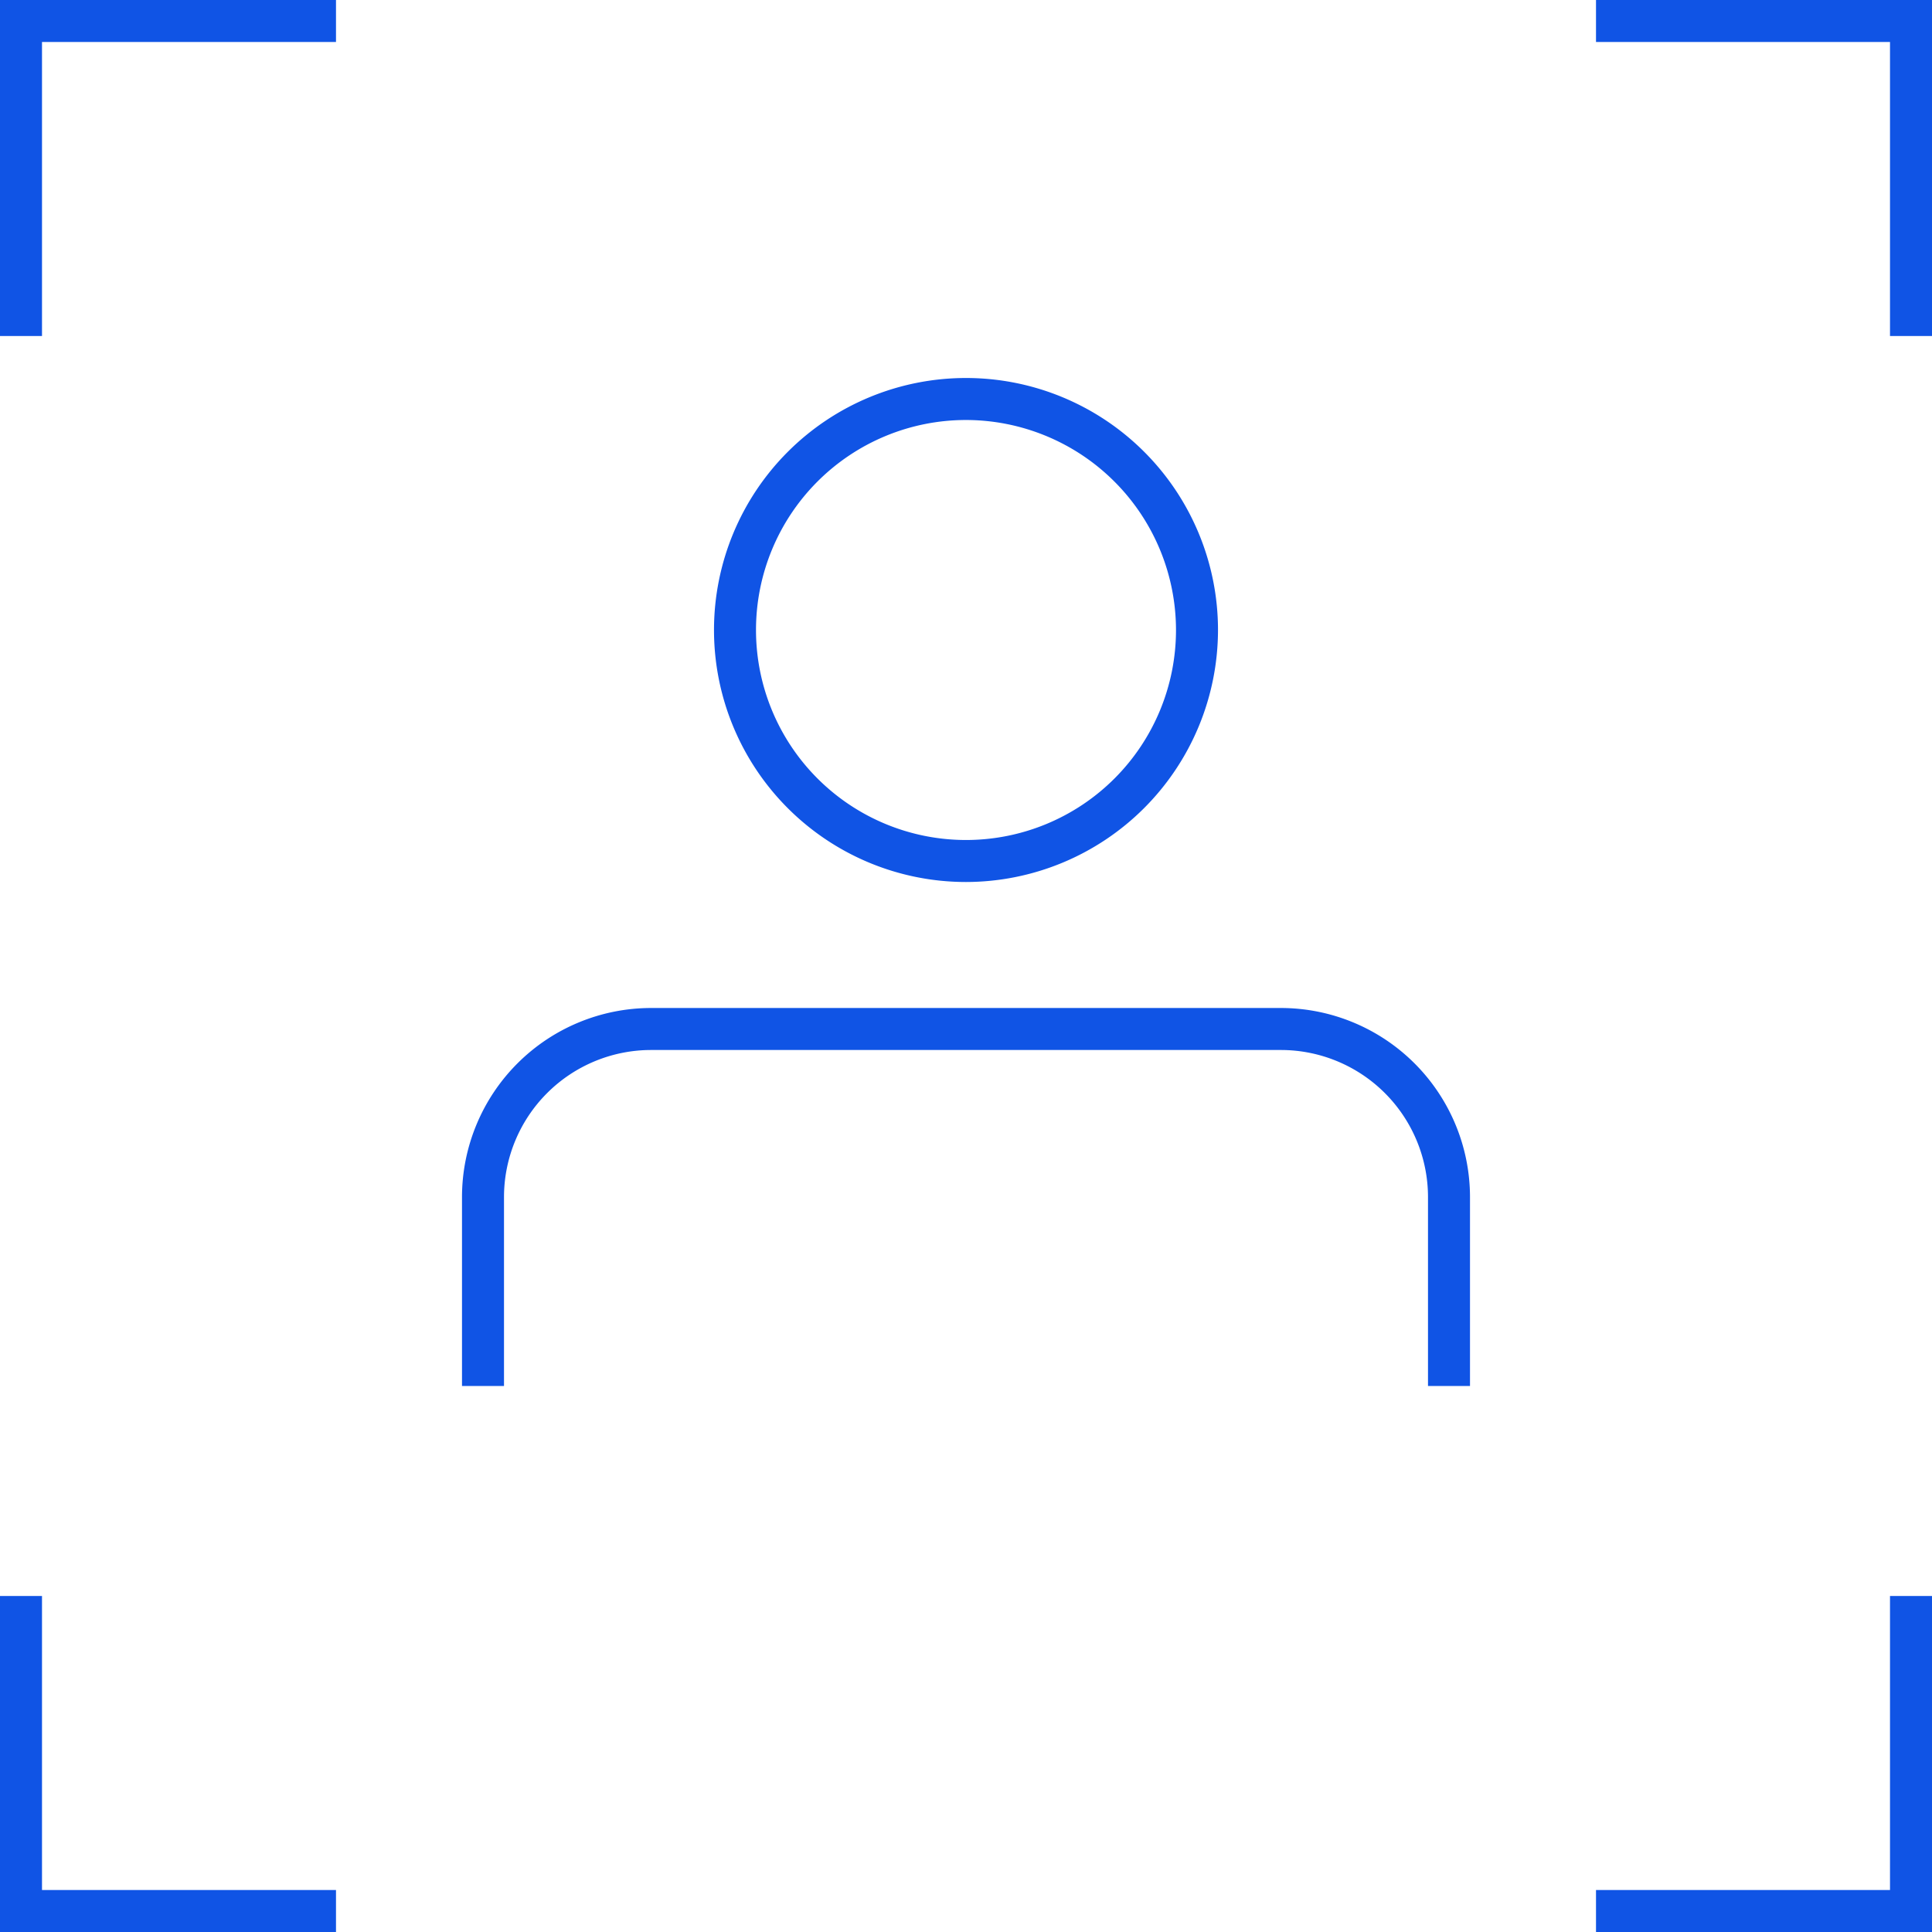 <svg xmlns="http://www.w3.org/2000/svg" width="460" height="460" viewBox="0 0 460 460">
  <path id="Trazado_5" data-name="Trazado 5" d="M320,1780a60,60,0,1,1,60-60A60.068,60.068,0,0,1,320,1780Zm0-110a50,50,0,1,0,50,50A50.057,50.057,0,0,0,320,1670Zm120,185a45.051,45.051,0,0,0-45-45H245a45.051,45.051,0,0,0-45,45v45h10v-45a35.04,35.04,0,0,1,35-35H395a35.04,35.04,0,0,1,35,35v45h10Zm110,95H540v70H470v10h80ZM100,1580h70v-10H90v80h10Zm450-10H470v10h70v70h10ZM170,2020H100v-70H90v80h80Z" transform="translate(-90 -1570)" fill="#1054e5"/>
</svg>
